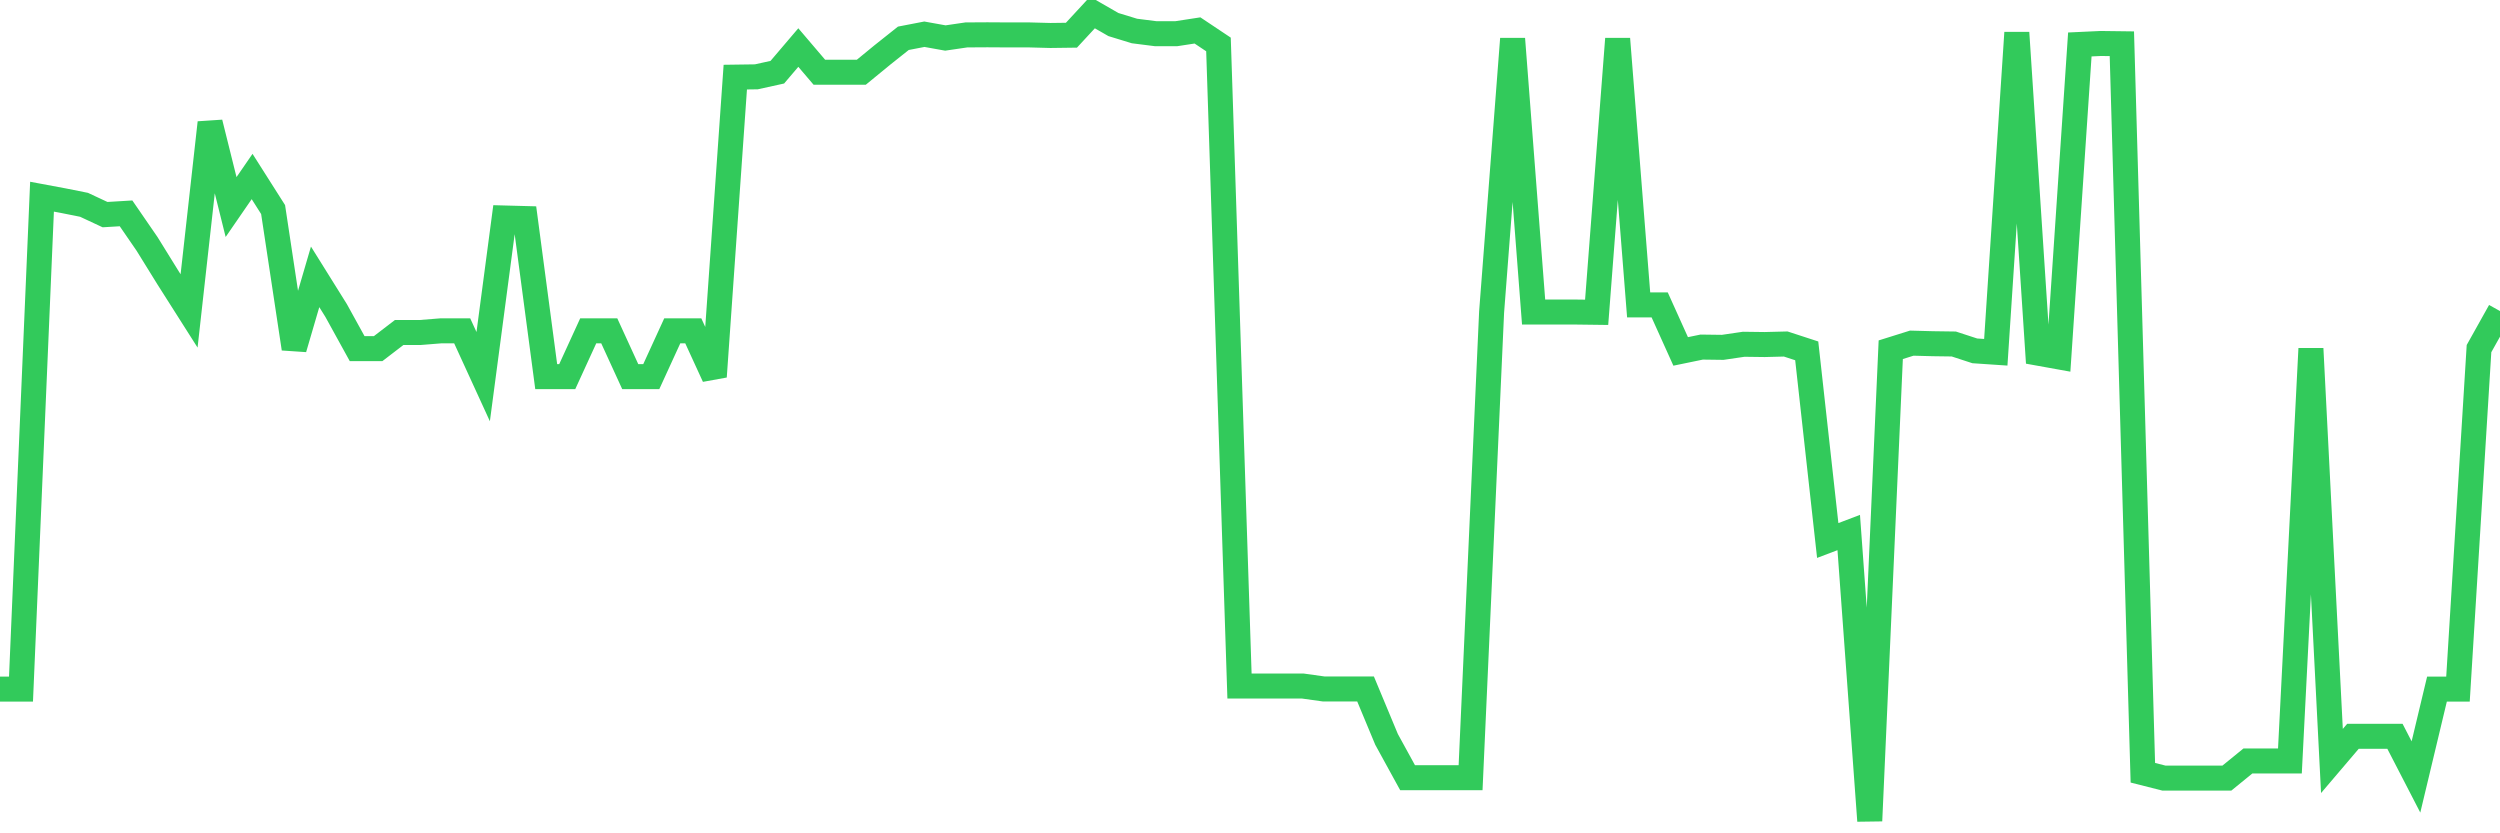 <svg
  xmlns="http://www.w3.org/2000/svg"
  xmlns:xlink="http://www.w3.org/1999/xlink"
  width="120"
  height="40"
  viewBox="0 0 120 40"
  preserveAspectRatio="none"
>
  <polyline
    points="0,33.076 1.008,33.076 2.017,9.441 3.025,9.629 4.034,9.831 5.042,10.302 6.05,10.241 7.059,11.708 8.067,13.336 9.076,14.924 10.084,5.888 11.092,9.938 12.101,8.472 13.109,10.059 14.118,16.734 15.126,13.289 16.134,14.904 17.143,16.734 18.151,16.734 19.16,15.96 20.168,15.96 21.176,15.879 22.185,15.879 23.193,18.079 24.202,10.463 25.21,10.49 26.218,18.079 27.227,18.079 28.235,15.879 29.244,15.879 30.252,18.079 31.261,18.079 32.269,15.879 33.277,15.879 34.286,18.079 35.294,3.702 36.303,3.688 37.311,3.466 38.319,2.282 39.328,3.466 40.336,3.466 41.345,3.466 42.353,2.639 43.361,1.838 44.37,1.643 45.378,1.824 46.387,1.676 47.395,1.67 48.403,1.676 49.412,1.676 50.42,1.703 51.429,1.69 52.437,0.6 53.445,1.179 54.454,1.488 55.462,1.616 56.471,1.616 57.479,1.461 58.487,2.134 59.496,32.928 60.504,32.928 61.513,32.928 62.521,32.928 63.529,33.069 64.538,33.069 65.546,33.069 66.555,35.491 67.563,37.328 68.571,37.328 69.58,37.328 70.588,37.328 71.597,14.978 72.605,1.865 73.613,14.978 74.622,14.978 75.63,14.978 76.639,14.991 77.647,1.865 78.655,14.634 79.664,14.634 80.672,16.868 81.681,16.66 82.689,16.673 83.697,16.525 84.706,16.538 85.714,16.512 86.723,16.841 87.731,25.944 88.739,25.561 89.748,39.4 90.756,16.787 91.765,16.471 92.773,16.498 93.782,16.512 94.79,16.841 95.798,16.909 96.807,1.569 97.815,16.949 98.824,17.131 99.832,2.134 100.84,2.087 101.849,2.1 102.857,37.092 103.866,37.348 104.874,37.348 105.882,37.348 106.891,37.348 107.899,36.527 108.908,36.527 109.916,36.527 110.924,16.734 111.933,36.527 112.941,35.343 113.95,35.343 114.958,35.343 115.966,37.294 116.975,33.076 117.983,33.076 118.992,16.734 120,14.931"
    fill="none"
    stroke="#32ca5b"
    stroke-width="1.2"
  >
  </polyline>
</svg>